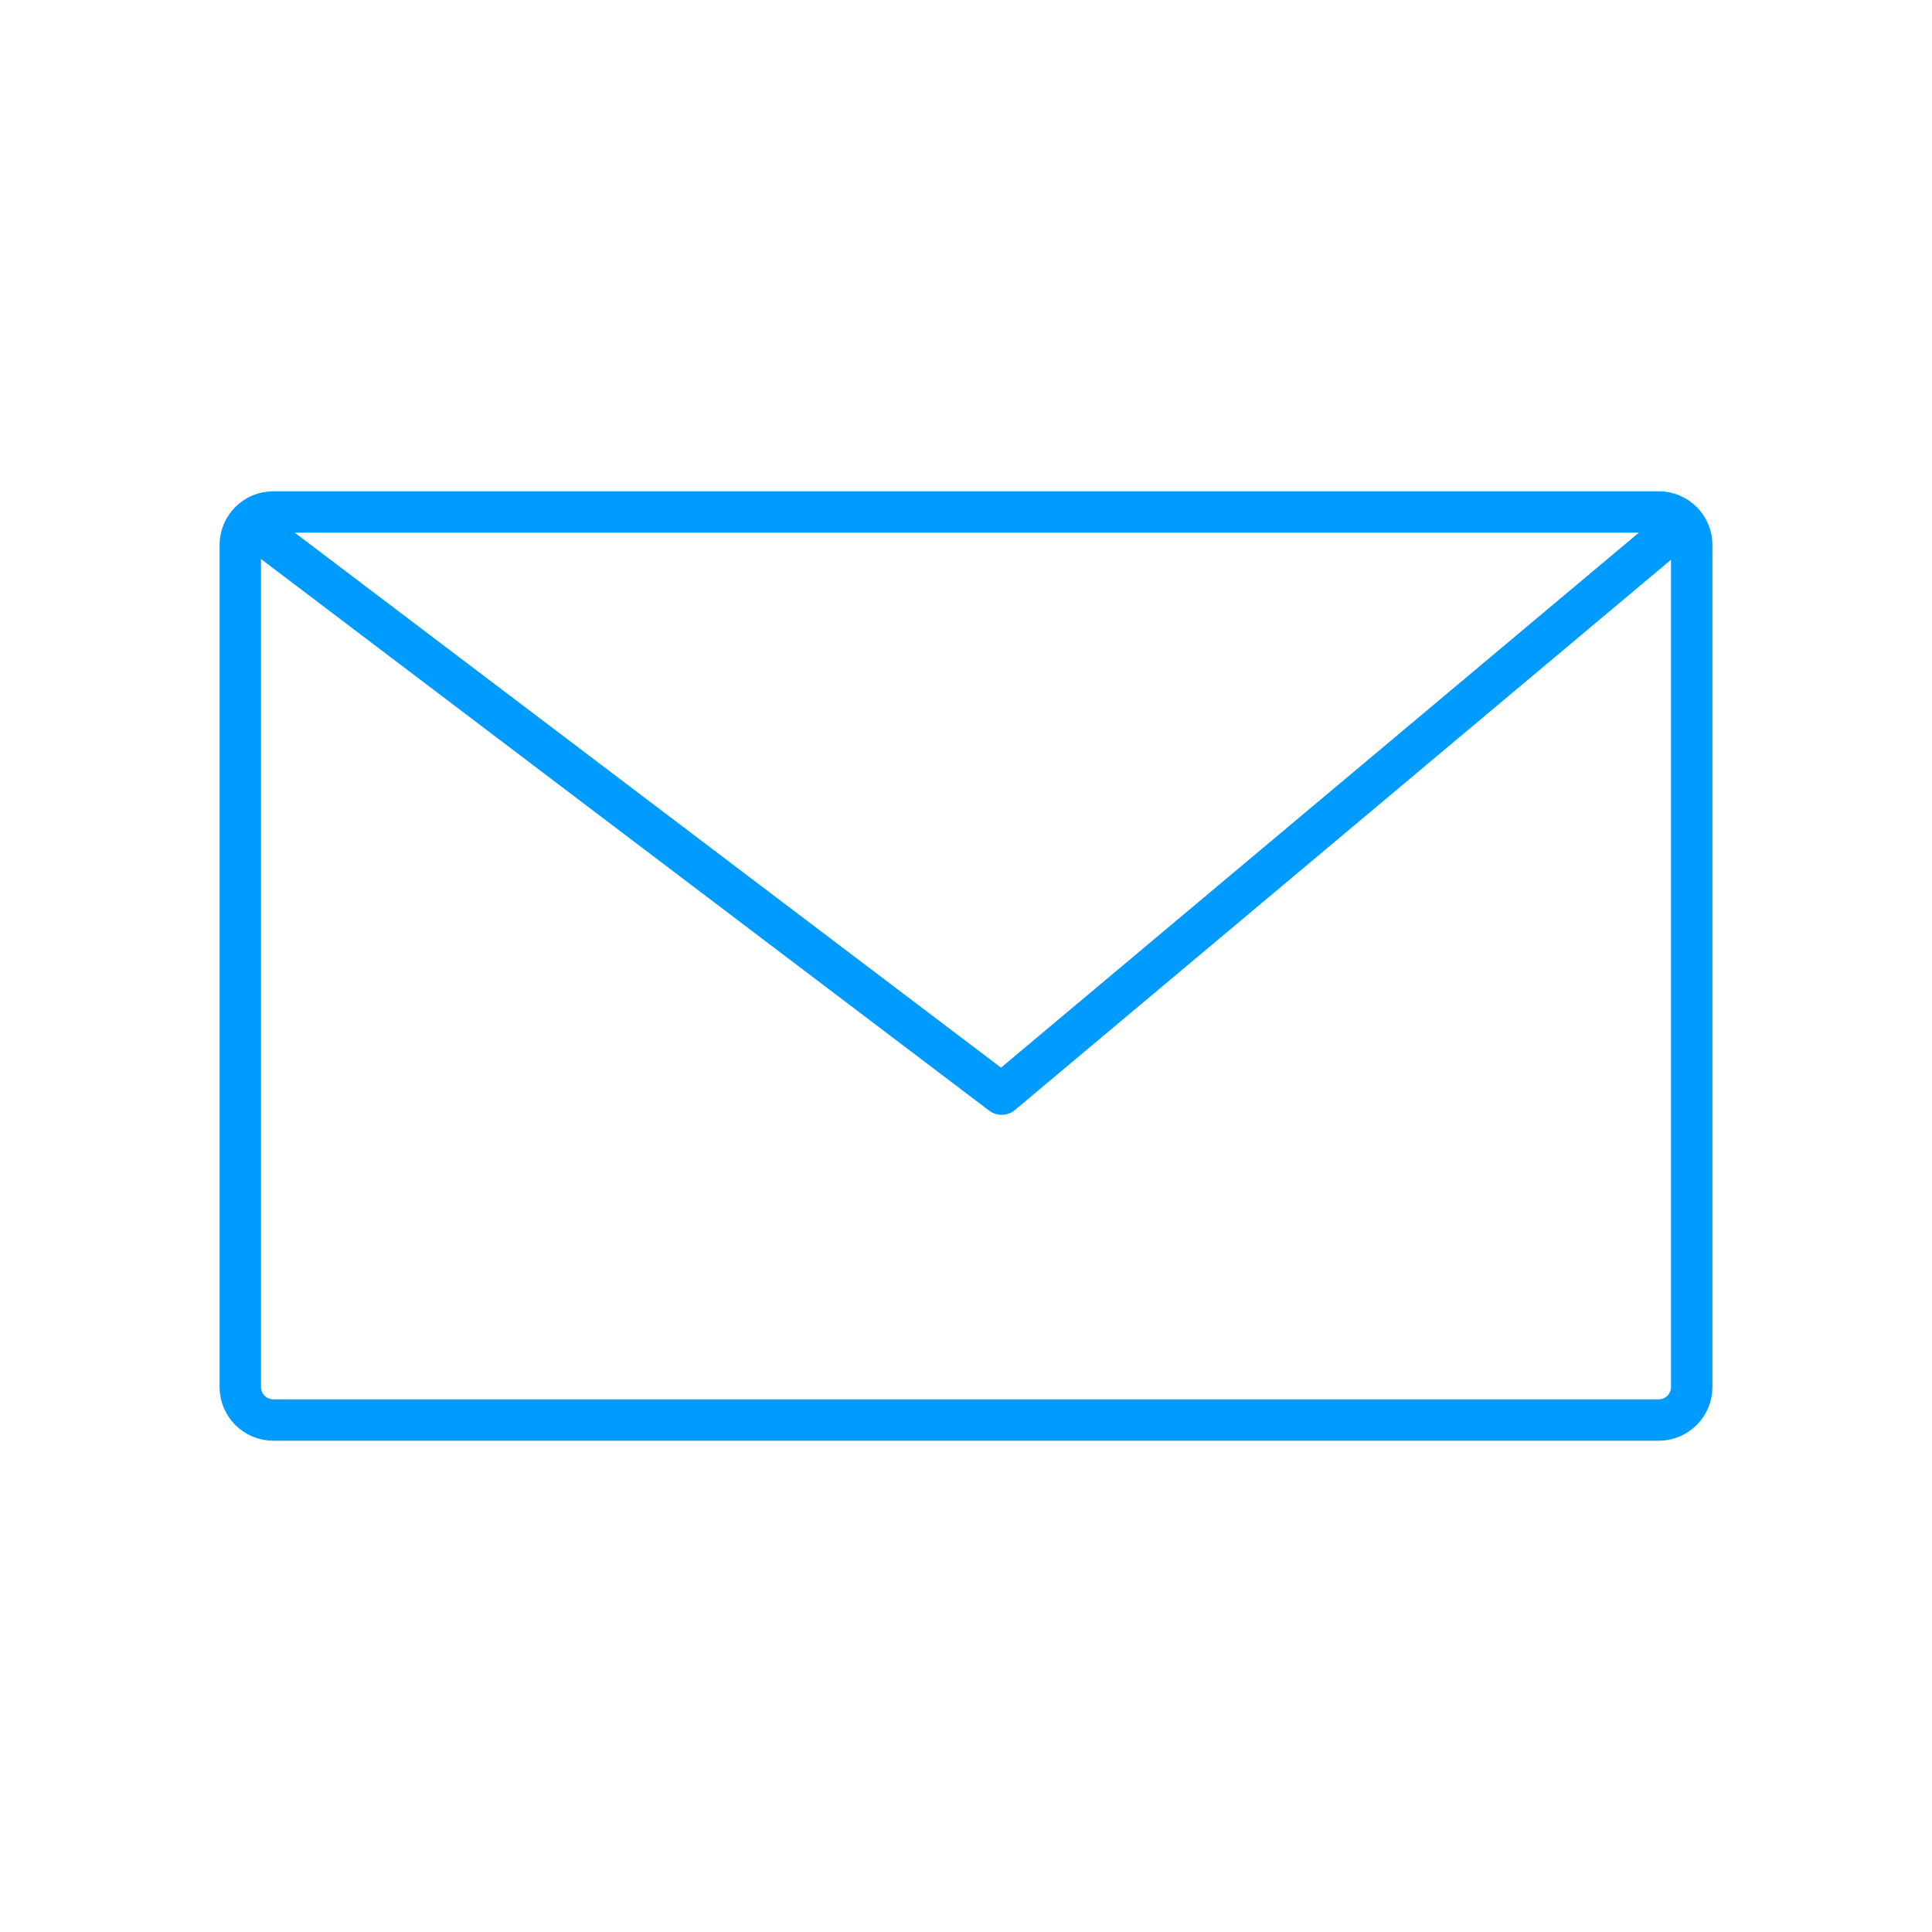 <?xml version="1.0" encoding="utf-8"?>
<!-- Generator: Adobe Illustrator 27.5.0, SVG Export Plug-In . SVG Version: 6.00 Build 0)  -->
<svg version="1.1" xmlns="http://www.w3.org/2000/svg" xmlns:xlink="http://www.w3.org/1999/xlink" x="0px" y="0px" width="70px"
	 height="70px" viewBox="0 0 70 70" style="enable-background:new 0 0 70 70;" xml:space="preserve">
<style type="text/css">
	.st0{fill:#FFFFFF;}
	.st1{fill:none;stroke:#009BFF;stroke-width:2;stroke-linecap:round;stroke-linejoin:round;}
	.st2{fill:#009BFF;}
	.st3{fill:none;}
	.st4{fill:none;stroke:#009BFF;stroke-width:1.5;stroke-linecap:round;stroke-linejoin:round;}
	.st5{fill:#009BFF;stroke:#009BFF;}
	.st6{fill:none;stroke:#009BFF;stroke-width:1.5;stroke-linecap:round;stroke-miterlimit:10;}
	.st7{enable-background:new    ;}
	.st8{fill:#040000;}
	.st9{fill:#4A4B4B;}
	.st10{fill:none;stroke:#348DCC;stroke-width:1.5;stroke-miterlimit:10;}
	.st11{fill:none;stroke:#348DCC;stroke-width:1.5;stroke-linecap:round;stroke-linejoin:round;}
	.st12{fill:#348DCC;}
	.st13{fill:#033886;stroke:#033886;stroke-width:0.4;}
	.st14{fill:#033886;}
	.st15{fill:none;stroke:#348DCC;stroke-width:1.5;}
	.st16{fill-rule:evenodd;clip-rule:evenodd;fill:#348DCC;}
	.st17{fill:none;stroke:#348DCC;stroke-linecap:round;stroke-miterlimit:10;}
	.st18{fill:none;stroke:#348DCC;stroke-linejoin:round;}
	.st19{fill:none;stroke:#348DCC;stroke-linecap:round;}
	.st20{clip-path:url(#SVGID_00000044144260023275107940000014026086024764673686_);}
	.st21{fill:none;stroke:#348DCC;stroke-miterlimit:10;}
	.st22{fill:none;stroke:#348DCC;stroke-linecap:round;stroke-linejoin:round;}
	.st23{fill:none;stroke:#FFFFFF;stroke-linecap:round;stroke-linejoin:round;}
	.st24{fill:none;stroke:#FFFFFF;}
	.st25{fill:none;stroke:#FFFFFF;stroke-width:1.5;stroke-linejoin:round;}
	.st26{fill:none;stroke:#FFFFFF;stroke-width:1.5;stroke-linecap:round;stroke-linejoin:round;}
	.st27{fill:none;stroke:#48A1DA;stroke-width:1.5;stroke-linecap:round;stroke-linejoin:round;}
	.st28{fill:none;stroke:#348DCC;stroke-width:1.5;stroke-linecap:round;}
	.st29{fill:none;stroke:#FFFFFF;stroke-width:1.5;stroke-linecap:round;}
	.st30{fill:none;stroke:#FFFFFF;stroke-width:1.5;stroke-linecap:round;stroke-miterlimit:10;}
	.st31{fill:#FFFFFF;stroke:#348DCC;stroke-width:1.5;stroke-linecap:round;stroke-linejoin:round;}
	.st32{fill:none;stroke:#348DCC;stroke-width:2;}
	.st33{fill:none;stroke:#FFFFFF;stroke-width:2;}
	.st34{clip-path:url(#SVGID_00000108988998277456036200000017156984619449897107_);}
	.st35{clip-path:url(#SVGID_00000067929843614830689030000013784675713806746290_);}
	.st36{fill:none;stroke:#FFFFFF;stroke-width:1.5;}
	.st37{fill:none;stroke:#348DCC;stroke-width:1.5;stroke-linecap:round;stroke-miterlimit:10;}
	.st38{fill:#FFFFFF;stroke:#348DCC;stroke-width:1.5;}
	.st39{fill:#FFFFFF;stroke:#348DCC;stroke-width:1.5;stroke-linecap:round;stroke-miterlimit:10;}
	.st40{fill:none;stroke:#348DCC;stroke-width:2;stroke-linecap:round;stroke-miterlimit:10;}
	.st41{clip-path:url(#SVGID_00000106834237824184034200000000962721428506216067_);}
	.st42{clip-path:url(#SVGID_00000021827093046570740190000015915296572452059522_);}
	.st43{fill:none;stroke:#348DCC;stroke-width:1.5;stroke-linejoin:round;}
	.st44{fill:none;stroke:#348DCC;stroke-width:1.5;stroke-linecap:round;stroke-dasharray:2,4;}
	.st45{fill:none;stroke:#328ECD;stroke-width:1.5;stroke-linecap:round;stroke-linejoin:round;}
	.st46{fill:none;stroke:#338BCC;stroke-width:1.5;stroke-linecap:round;stroke-linejoin:round;}
	.st47{fill:none;stroke:#009BFF;stroke-width:1.5;}
	.st48{fill:none;stroke:#009BFF;stroke-width:1.5;stroke-miterlimit:10;}
	.st49{fill:none;stroke:#009BFF;stroke-width:1.5;stroke-linecap:round;}
	.st50{fill:none;stroke:#009BFF;stroke-width:1.605;stroke-linecap:round;}
	.st51{fill:none;stroke:#009BFF;stroke-miterlimit:10;}
	.st52{fill:none;stroke:#009BFF;stroke-width:1.5;stroke-linecap:round;stroke-miterlimit:4.002;}
	.st53{fill:none;stroke:#009BFF;stroke-width:1.5;stroke-linejoin:round;}
	.st54{fill:none;stroke:#009BFF;stroke-width:1.592;stroke-linecap:round;stroke-linejoin:round;}
	.st55{fill:none;stroke:#009BFF;stroke-width:1.5;stroke-linecap:round;stroke-linejoin:round;stroke-miterlimit:3.999;}
	.st56{fill:none;stroke:#009BFF;stroke-width:1.5;stroke-linecap:round;stroke-dasharray:2,4;}
	.st57{fill:#FFFFFF;stroke:#009BFF;stroke-width:1.5;stroke-linecap:round;stroke-linejoin:round;}
	.st58{fill:#FFFFFF;stroke:#009BFF;stroke-width:1.5;stroke-linecap:round;stroke-miterlimit:10;}
	.st59{fill:none;stroke:#009BFF;stroke-width:2;stroke-linecap:round;stroke-miterlimit:10;}
	.st60{fill:none;stroke:#009BFF;stroke-width:2;stroke-miterlimit:10;}
</style>
<g id="オブジェクト">
	<g>
		<rect id="長方形_29536_00000076562410199679423690000007559881100373248188_" class="st3" width="70" height="70"/>
		<g id="グループ_27271_00000006684822008093654860000007494440349385346210_" transform="translate(-536 -147)">
			<path id="長方形_29354_00000033368744936047894710000004930762231475421072_" class="st4" d="M545.902,165.55
				h50.196c0.661,0,1.196,0.535,1.196,1.196v30.508
				c0,0.661-0.536,1.196-1.196,1.196h-50.196c-0.661,0-1.196-0.535-1.196-1.196
				v-30.508C544.706,166.085,545.242,165.55,545.902,165.55z"/>
			<path id="パス_39383_00000066495487558766843620000003802547226485627276_" class="st4" d="M545.563,166.394
				l26.729,20.248l24.139-20.246"/>
		</g>
	</g>
</g>
<g id="ガイド">
</g>
</svg>
